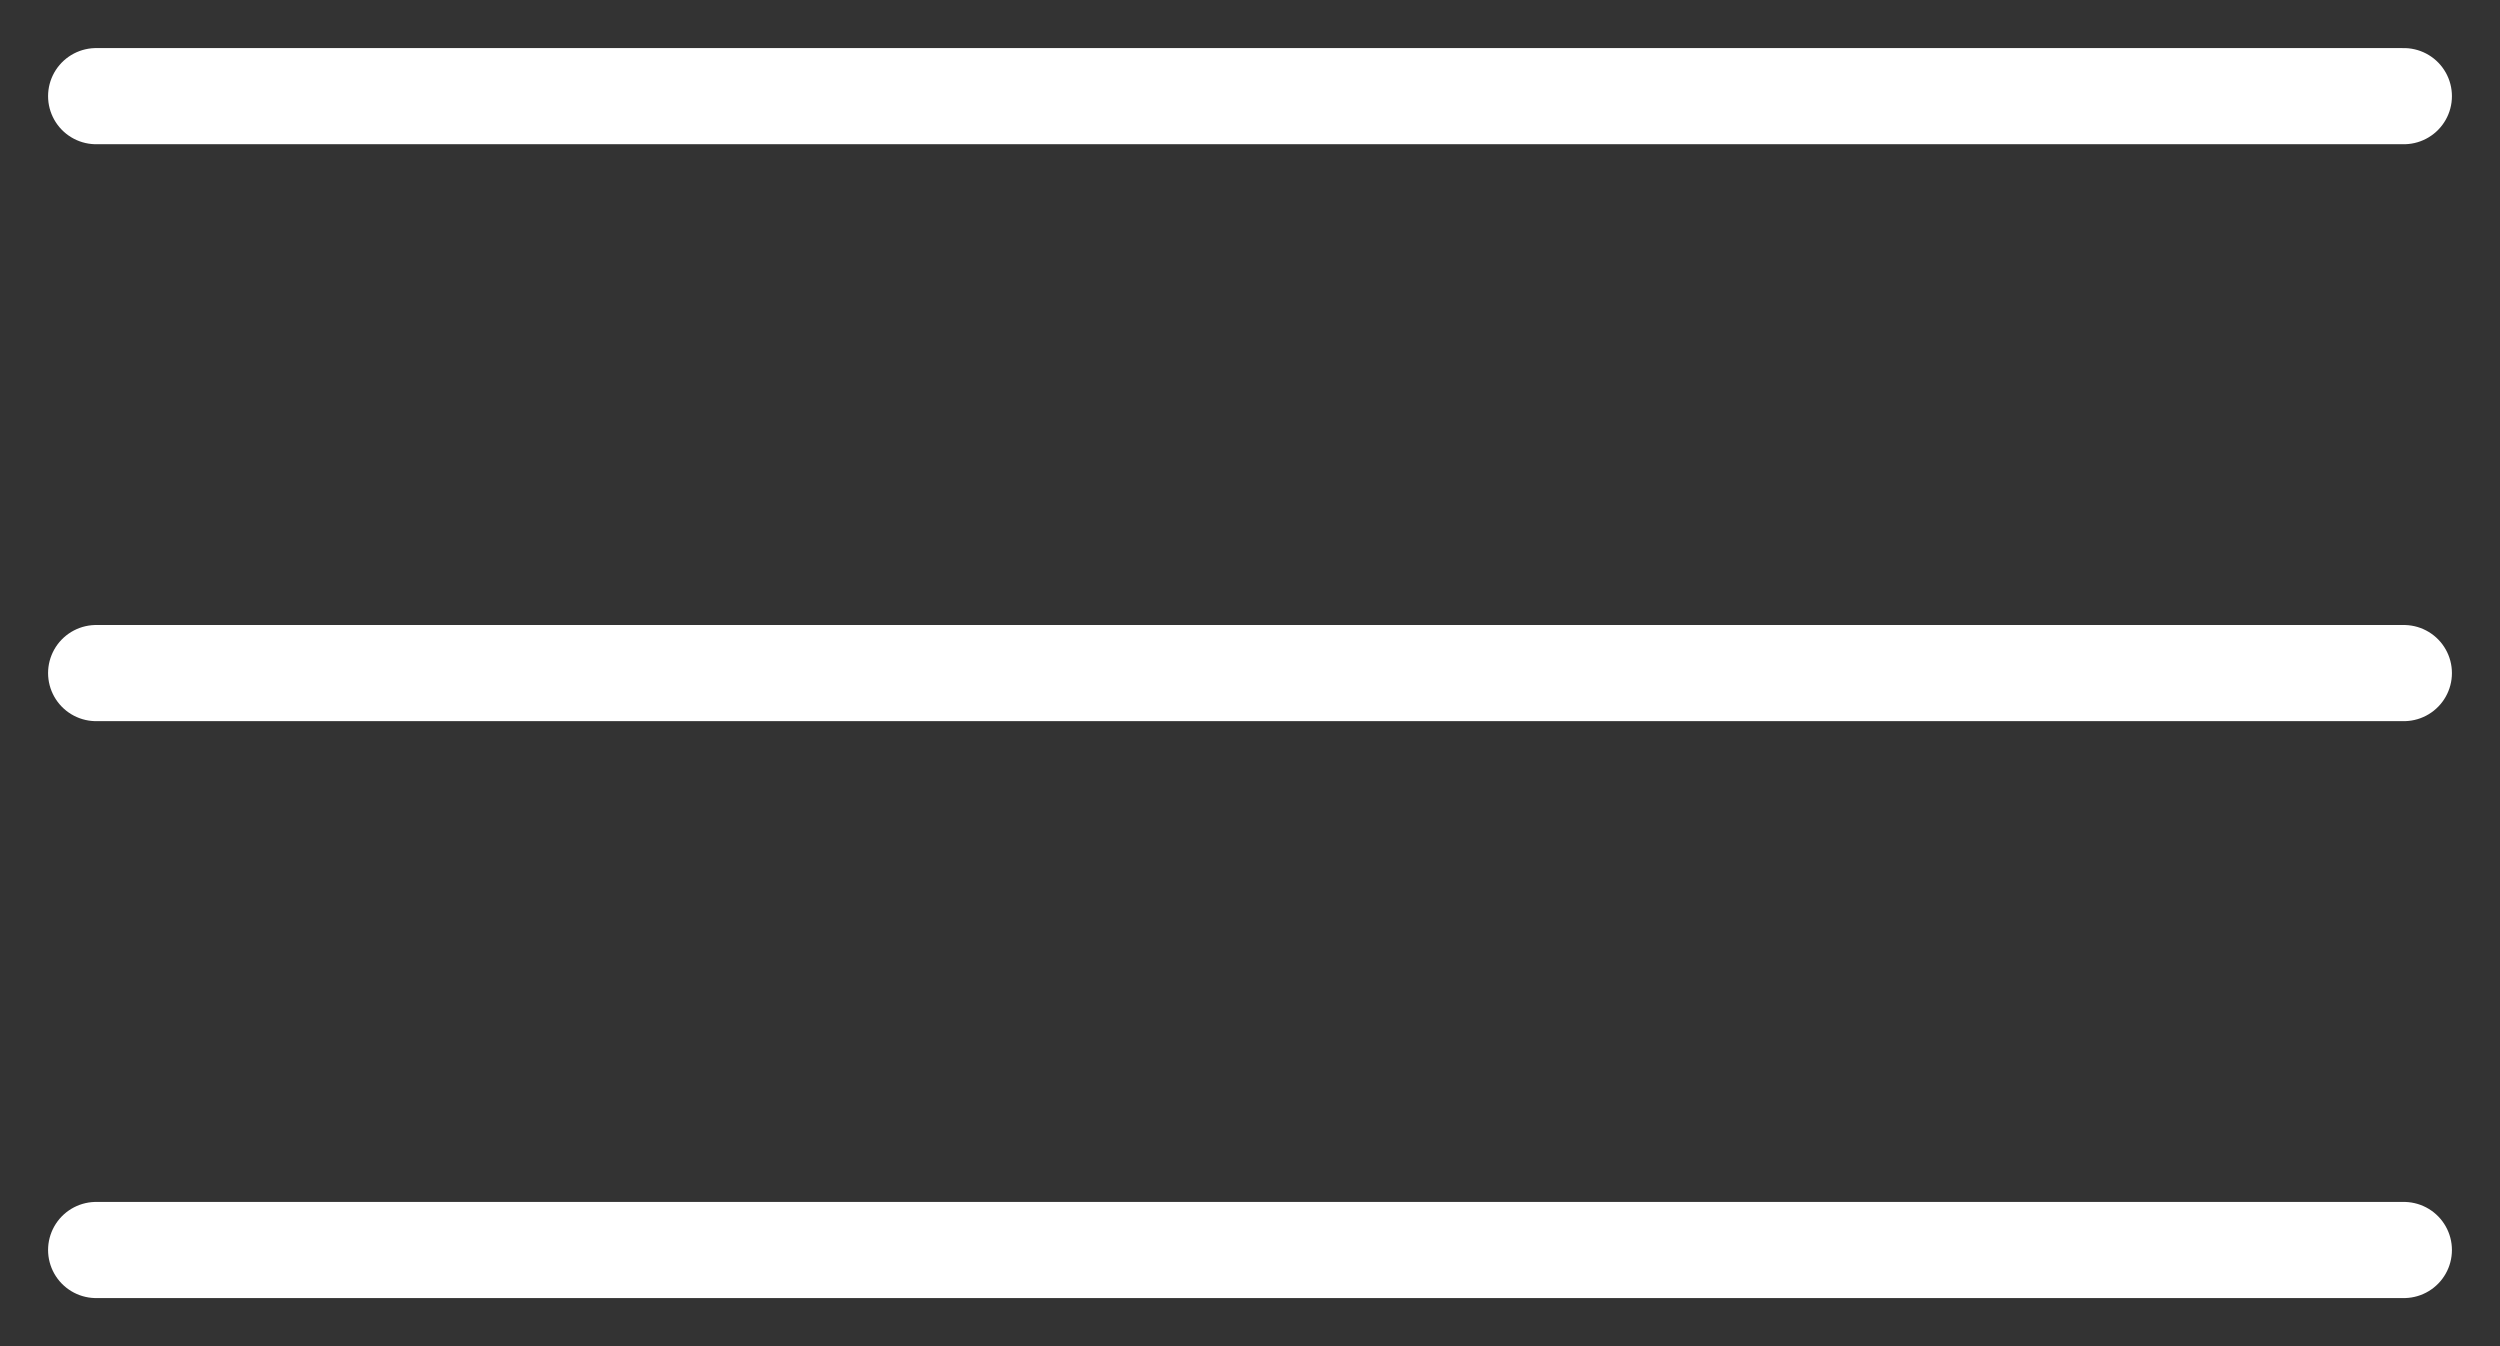 <?xml version="1.0" encoding="UTF-8"?> <svg xmlns="http://www.w3.org/2000/svg" width="26" height="14" viewBox="0 0 26 14" fill="none"><rect x="0" y="0" width="26" height="14" fill="#333333" stroke="none"/> <path d="M1 1L25 1" stroke="white" stroke-linecap="round"></path> <path d="M1 7L25 7" stroke="white" stroke-linecap="round"></path> <path d="M1 13L25 13" stroke="white" stroke-linecap="round"></path> </svg> 